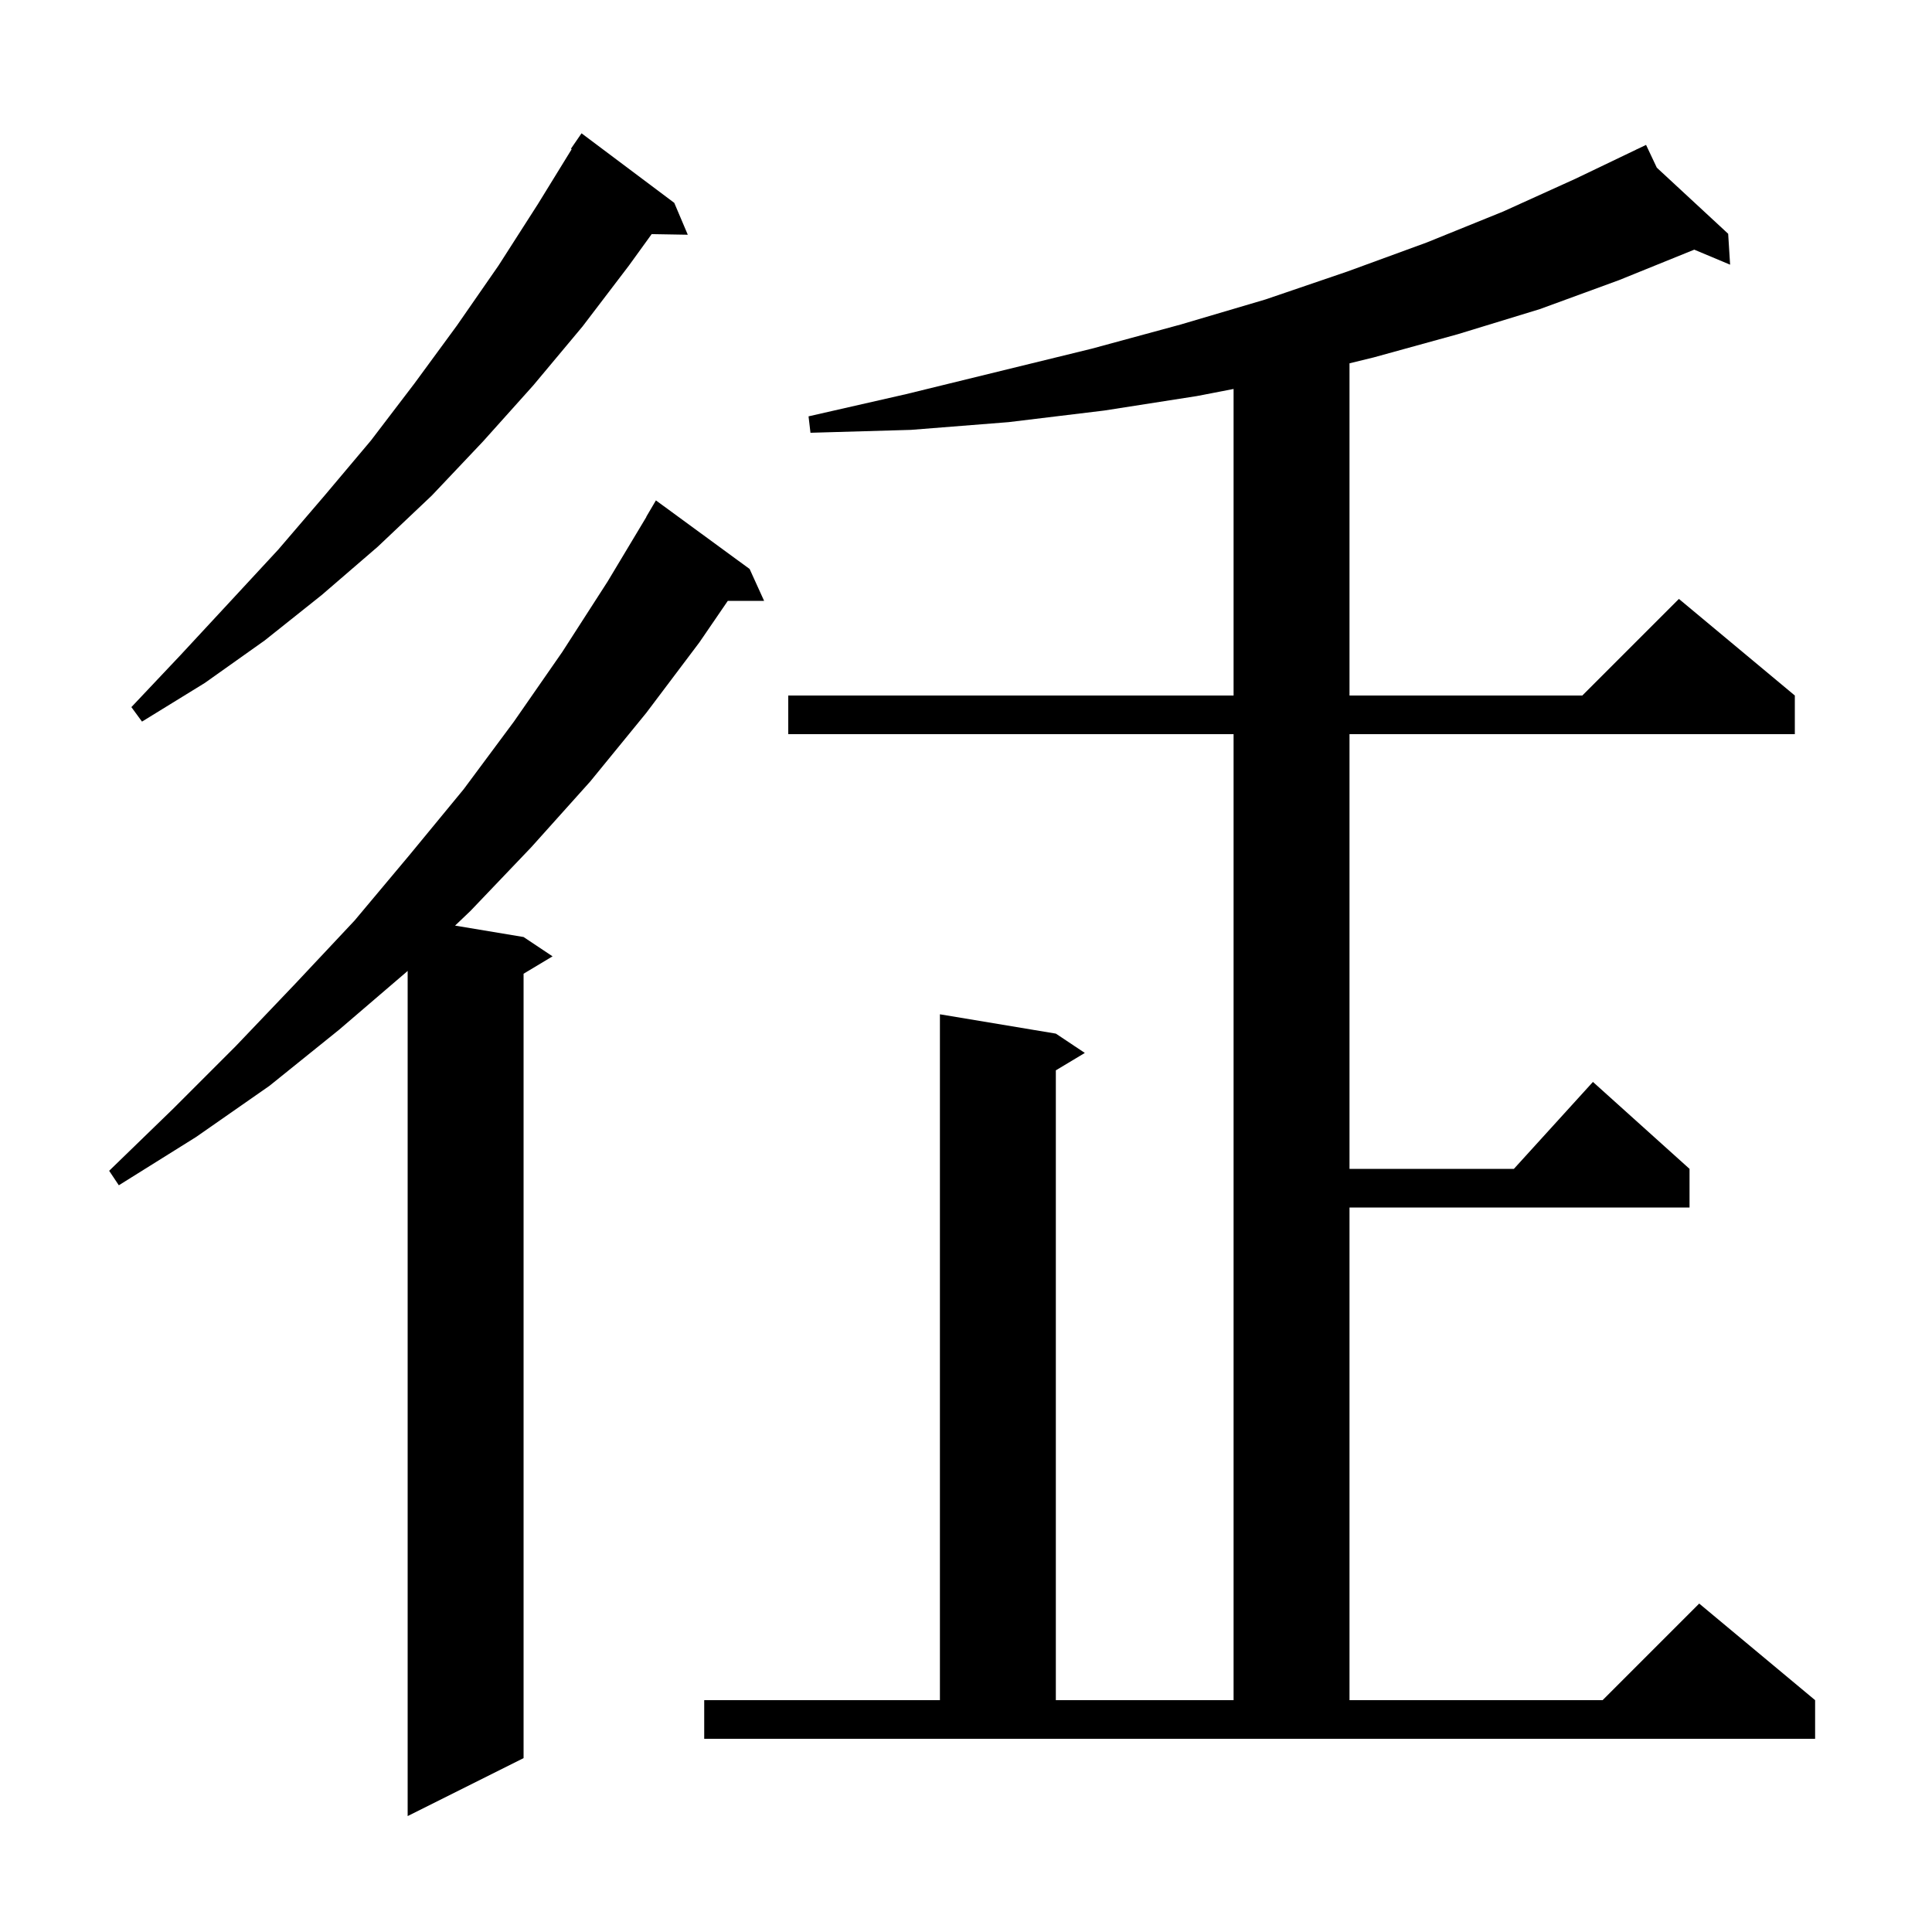 <svg xmlns="http://www.w3.org/2000/svg" xmlns:xlink="http://www.w3.org/1999/xlink" version="1.1" baseProfile="full" viewBox="0 0 200 200" width="200" height="200"><g fill="currentColor"><path d="M 77.6 58.9 L 79.1 62.2 L 75.342 62.2 L 72.4 66.5 L 66.9 73.8 L 61.1 80.9 L 55.0 87.7 L 48.7 94.3 L 47.109 95.818 L 54.2 97.0 L 57.2 99.0 L 54.2 100.8 L 54.2 182.0 L 42.2 188.0 L 42.2 100.505 L 42.1 100.6 L 35.1 106.6 L 27.9 112.4 L 20.3 117.7 L 12.3 122.7 L 11.3 121.2 L 17.9 114.8 L 24.4 108.3 L 30.6 101.8 L 36.7 95.3 L 42.4 88.5 L 48.0 81.7 L 53.2 74.7 L 58.2 67.5 L 62.9 60.2 L 66.915 53.508 L 66.9 53.5 L 67.9 51.8 Z M 72.9 176.0 L 97.3 176.0 L 97.3 105.0 L 109.3 107.0 L 112.3 109.0 L 109.3 110.8 L 109.3 176.0 L 127.7 176.0 L 127.7 76.0 L 81.6 76.0 L 81.6 72.0 L 127.7 72.0 L 127.7 40.265 L 123.9 41.0 L 114.3 42.5 L 104.4 43.7 L 94.3 44.5 L 83.9 44.8 L 83.7 43.1 L 93.8 40.8 L 103.6 38.4 L 113.0 36.1 L 122.2 33.6 L 131.0 31.0 L 139.5 28.1 L 147.7 25.1 L 155.6 21.9 L 163.1 18.5 L 169.436 15.462 L 169.4 15.4 L 169.457 15.452 L 170.4 15.0 L 171.513 17.358 L 178.9 24.2 L 179.1 27.4 L 175.39 25.844 L 167.6 29.0 L 159.4 32.0 L 150.9 34.6 L 142.2 37.0 L 139.7 37.611 L 139.7 72.0 L 163.8 72.0 L 173.8 62.0 L 185.8 72.0 L 185.8 76.0 L 139.7 76.0 L 139.7 121.0 L 156.718 121.0 L 164.9 112.0 L 174.9 121.0 L 174.9 125.0 L 139.7 125.0 L 139.7 176.0 L 165.9 176.0 L 175.9 166.0 L 187.9 176.0 L 187.9 180.0 L 72.9 180.0 Z M 69.8 21.0 L 71.2 24.3 L 67.46 24.236 L 65.1 27.5 L 60.3 33.8 L 55.2 39.9 L 50.0 45.7 L 44.7 51.3 L 39.1 56.6 L 33.3 61.6 L 27.4 66.3 L 21.2 70.7 L 14.7 74.7 L 13.6 73.2 L 18.7 67.8 L 23.8 62.3 L 28.8 56.9 L 33.6 51.3 L 38.4 45.6 L 42.9 39.7 L 47.3 33.7 L 51.6 27.5 L 55.7 21.1 L 59.181 15.443 L 59.1 15.4 L 60.2 13.8 Z "/></g></svg>